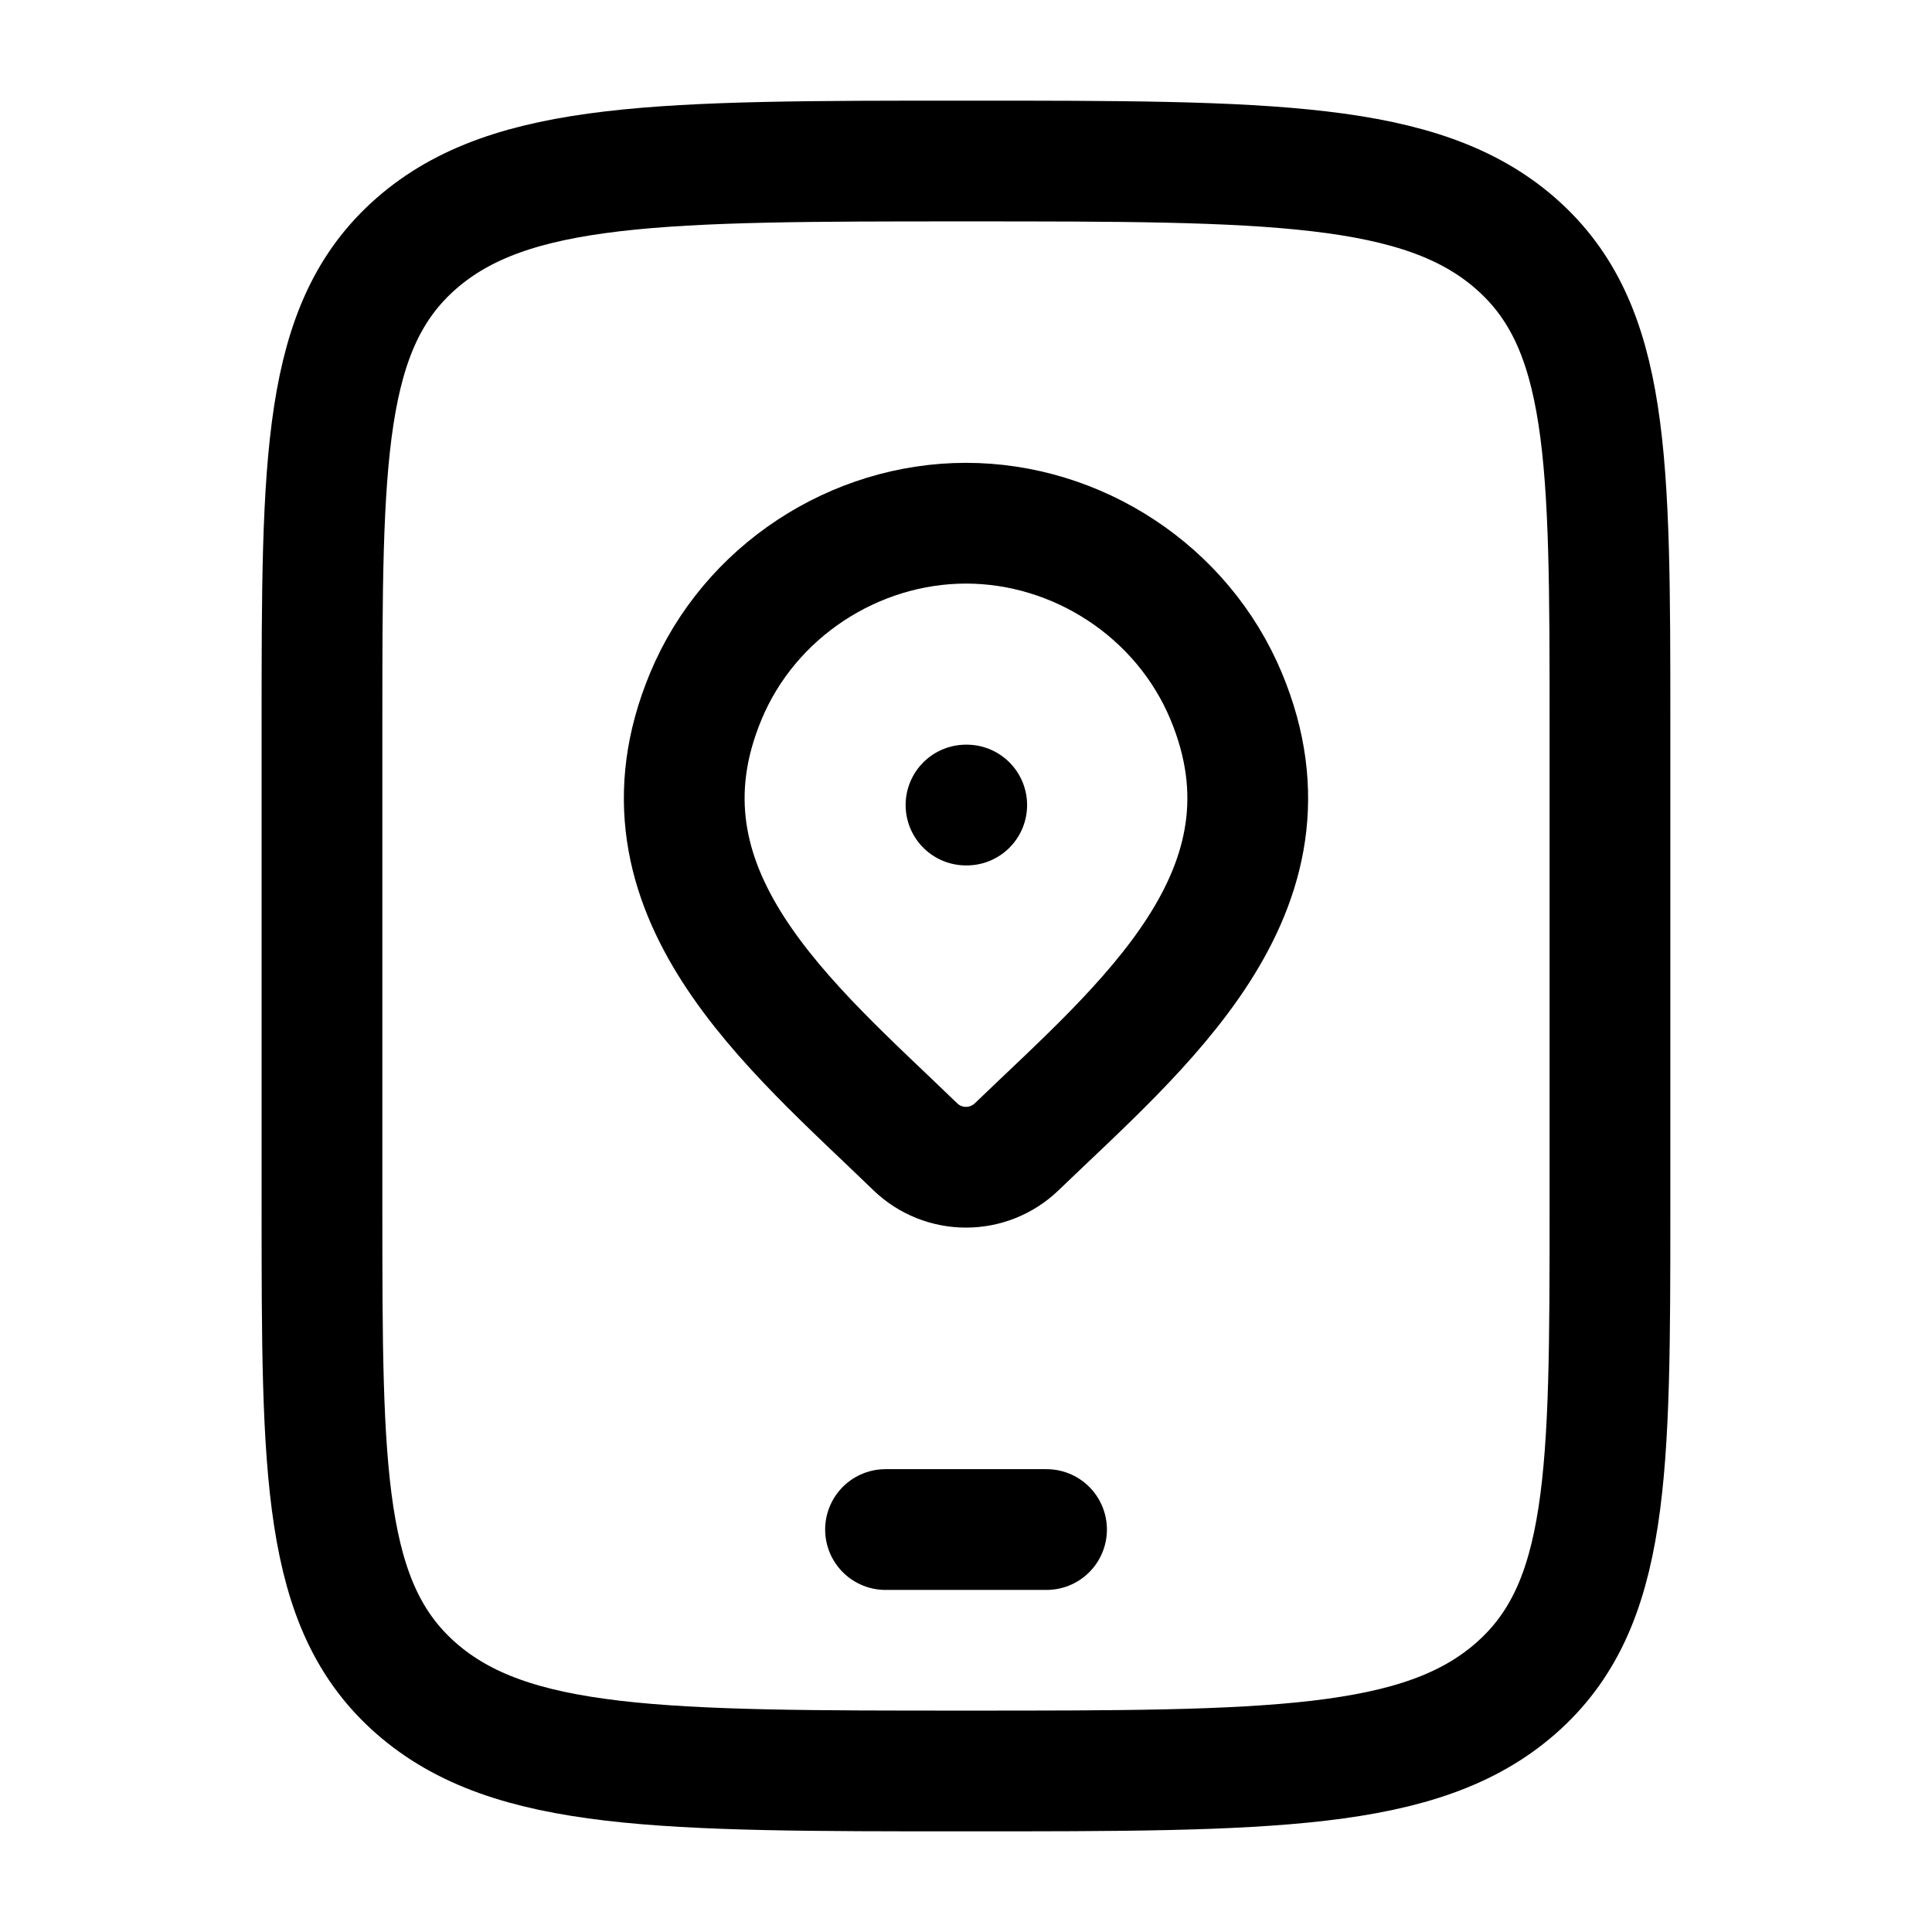 <svg width="32" height="32" viewBox="0 0 32 32" fill="none" xmlns="http://www.w3.org/2000/svg">
<path d="M5.333 12C5.333 7.6 5.333 5.4 6.895 4.033C8.457 2.667 10.971 2.667 16 2.667C21.028 2.667 23.542 2.667 25.104 4.033C26.666 5.4 26.666 7.6 26.666 12V20C26.666 24.4 26.666 26.599 25.104 27.966C23.542 29.333 21.028 29.333 16 29.333C10.971 29.333 8.457 29.333 6.895 27.966C5.333 26.599 5.333 24.4 5.333 20V12Z" stroke="black" stroke-width="2" stroke-linecap="round"/>
<path d="M16.838 18.996C16.613 19.212 16.313 19.333 16 19.333C15.687 19.333 15.386 19.212 15.162 18.996C13.102 17 10.343 14.772 11.689 11.536C12.416 9.786 14.163 8.666 16 8.666C17.837 8.666 19.583 9.786 20.311 11.536C21.655 14.767 18.902 17.007 16.838 18.996Z" stroke="black" stroke-width="2"/>
<path d="M16 13.334H16.012" stroke="black" stroke-width="2" stroke-linecap="round" stroke-linejoin="round"/>
<path d="M14.667 25.334H17.334" stroke="black" stroke-width="2" stroke-linecap="round" stroke-linejoin="round"/>
</svg>
